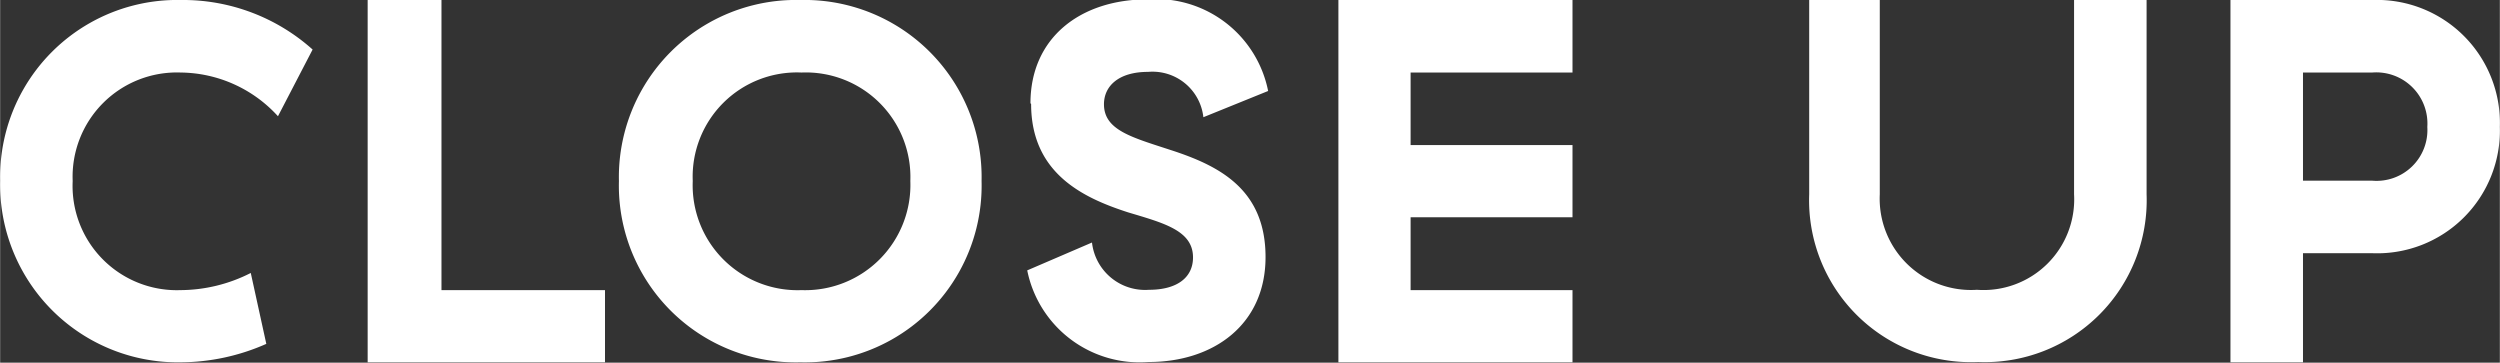 <svg xmlns="http://www.w3.org/2000/svg" width="27.23mm" height="3.95mm" viewBox="0 0 77.2 11.2"><rect x="0" y="0" width="77.2" height="11.2" fill="#333333" stroke="none"/><title>アセット 7</title><g id="b6c2d23b-145d-4aae-8cc0-4f85ab7643b4" data-name="レイヤー 2"><g id="a4adb17e-0e6e-4d49-8d35-393b4e454bb5" data-name="レイヤー 1"><path d="M12.65-3993.07a5.49,5.49,0,0,0,5.57,5.61,6.61,6.61,0,0,0,2.65-.57l-.48-2.19a4.82,4.82,0,0,1-2.17.53,3.22,3.22,0,0,1-3.33-3.37,3.22,3.22,0,0,1,3.34-3.35,4.11,4.11,0,0,1,3,1.35l1.07-2.06a6,6,0,0,0-4.07-1.53,5.47,5.47,0,0,0-5.58,5.58ZM24-3998.65v11.19h7.33v-2.23H26.28v-9Zm7.76,5.59a5.46,5.46,0,0,0,5.6,5.6,5.46,5.46,0,0,0,5.6-5.6,5.47,5.47,0,0,0-5.6-5.59,5.47,5.47,0,0,0-5.6,5.59Zm9,0a3.25,3.25,0,0,1-3.36,3.37,3.24,3.24,0,0,1-3.36-3.37,3.22,3.22,0,0,1,3.36-3.35,3.23,3.23,0,0,1,3.36,3.35Zm3.73-2.38c0,2.14,1.6,2.9,3,3.35,1.1.33,2,.56,2,1.39,0,.62-.49,1-1.36,1a1.65,1.65,0,0,1-1.76-1.46l-2,.86a3.54,3.54,0,0,0,3.75,2.83c2,0,3.61-1.15,3.61-3.24s-1.42-2.82-2.94-3.31c-1.19-.39-2.05-.61-2.05-1.41,0-.56.45-1,1.36-1a1.58,1.58,0,0,1,1.71,1.4l2-.81a3.53,3.53,0,0,0-3.72-2.83c-2.07,0-3.62,1.18-3.62,3.21Zm9.49-3.21v11.19h7.23v-2.23h-5v-2.25h5v-2.23h-5v-2.24h5v-2.24Zm22.72,0v6a2.8,2.8,0,0,1-3,2.95,2.82,2.82,0,0,1-3-2.95v-6H68.52v6a5,5,0,0,0,5.22,5.18,5,5,0,0,0,5.2-5.18v-6Zm4.83,0v11.19h2.24v-3.37h2.14a3.79,3.79,0,0,0,3.94-3.9,3.8,3.8,0,0,0-3.94-3.92Zm6.08,3.92a1.57,1.57,0,0,1-1.7,1.66H83.77v-3.34h2.14a1.58,1.58,0,0,1,1.7,1.68Z" transform="translate(-12.65 3998.65)" style="fill:#fff"/></g></g></svg>